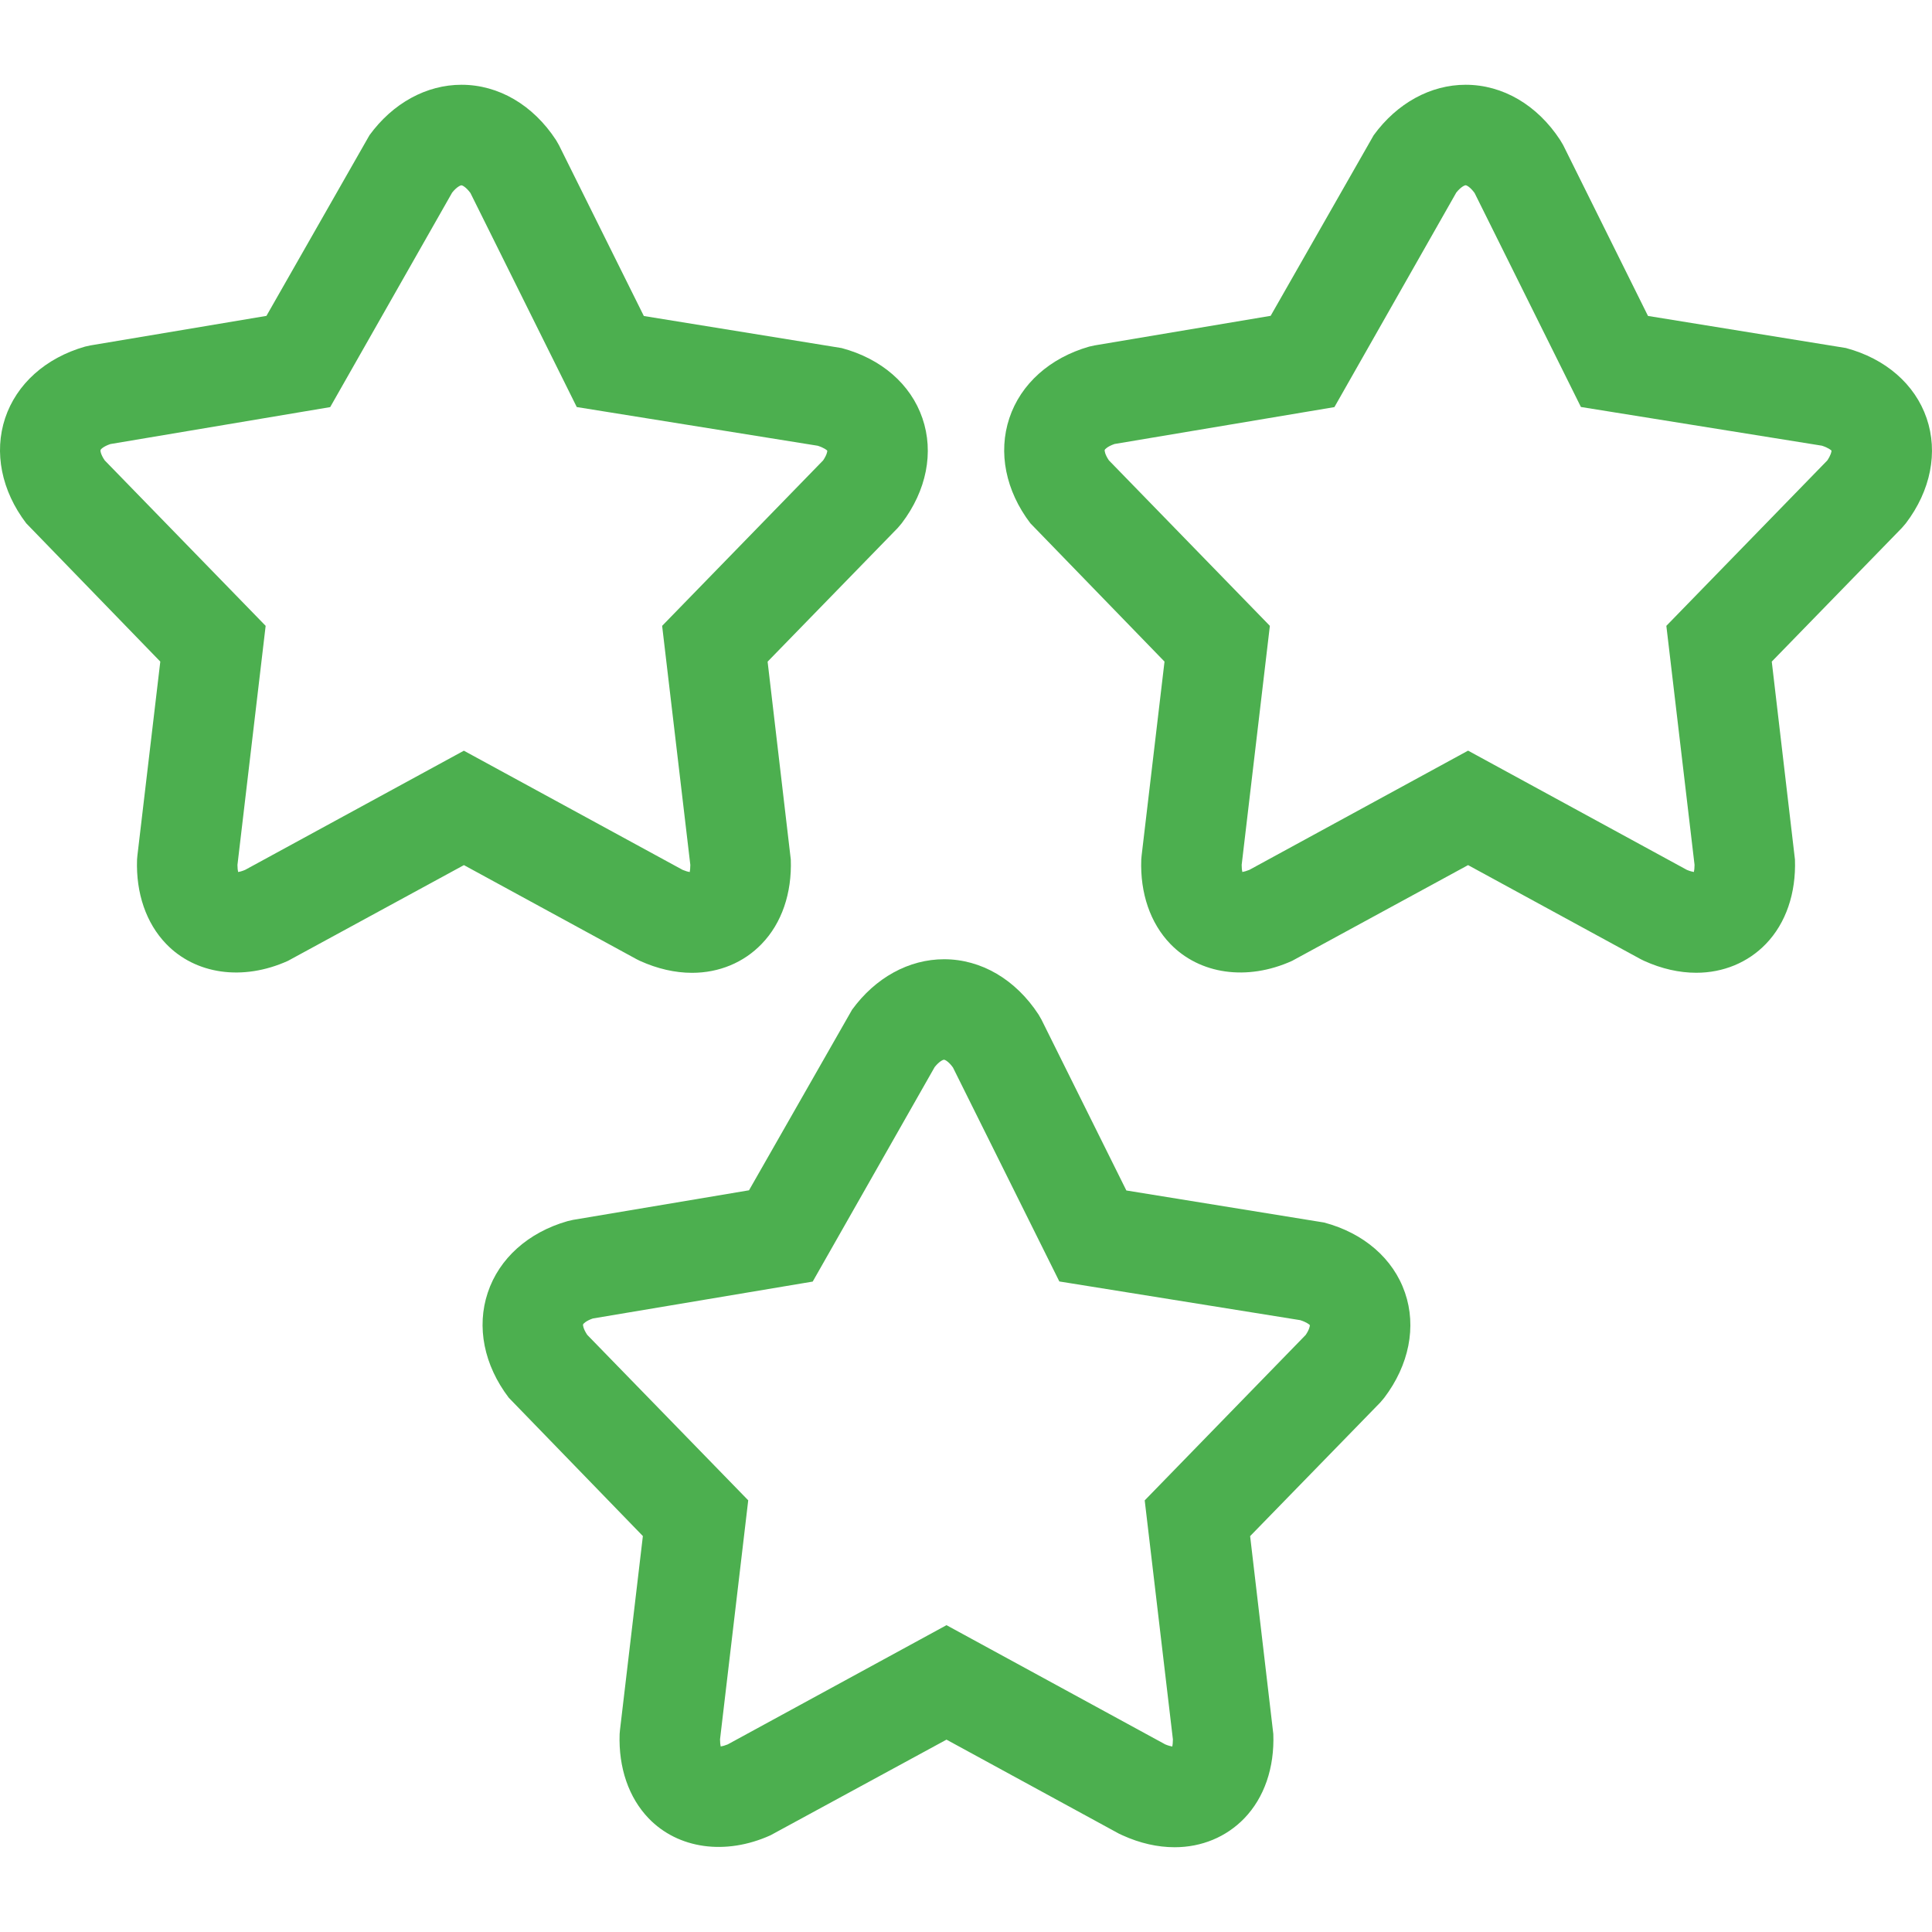 <svg width="32" height="32" viewBox="0 0 32 32" fill="none" xmlns="http://www.w3.org/2000/svg">
<g clip-path="url(#clip0_3_643)">
<path d="M2.276 14.169L2.27 14.236C2.25 14.794 2.421 15.291 2.752 15.634C3.237 16.138 4.02 16.253 4.769 15.915L7.684 14.329L10.543 15.887L10.599 15.915C10.889 16.046 11.18 16.113 11.463 16.113C11.91 16.113 12.319 15.943 12.616 15.634C12.948 15.291 13.118 14.794 13.098 14.236L12.714 10.959L14.869 8.745L14.935 8.667C15.347 8.125 15.472 7.491 15.278 6.927C15.085 6.363 14.597 5.94 13.94 5.765L10.664 5.234L9.258 2.404L9.209 2.319C8.829 1.738 8.258 1.404 7.644 1.404C7.063 1.404 6.507 1.708 6.12 2.239L4.413 5.232L1.499 5.721L1.408 5.741C0.755 5.928 0.274 6.36 0.085 6.926C-0.103 7.493 0.024 8.128 0.434 8.667L2.655 10.958L2.276 14.169ZM1.735 7.626C1.666 7.526 1.661 7.463 1.665 7.453C1.669 7.442 1.71 7.395 1.828 7.355L5.469 6.743L7.489 3.19C7.569 3.09 7.631 3.069 7.643 3.069C7.655 3.069 7.715 3.093 7.792 3.197L9.553 6.742L13.544 7.383C13.651 7.417 13.697 7.457 13.702 7.464C13.704 7.478 13.694 7.537 13.633 7.626L10.967 10.366L11.434 14.326C11.434 14.377 11.429 14.417 11.424 14.444C11.397 14.44 11.358 14.429 11.307 14.408L7.683 12.434L4.06 14.408C4.01 14.429 3.972 14.439 3.944 14.443C3.938 14.416 3.933 14.377 3.933 14.326L4.4 10.366L1.735 7.626Z" fill="#4CAF4F"/>
<path d="M30.573 5.764L27.296 5.233L25.891 2.403L25.841 2.319C25.461 1.738 24.89 1.404 24.276 1.404C23.695 1.404 23.14 1.708 22.753 2.239L21.046 5.231L18.131 5.721L18.04 5.741C17.388 5.928 16.906 6.36 16.718 6.926C16.529 7.493 16.656 8.128 17.066 8.667L19.288 10.958L18.909 14.169L18.903 14.236C18.882 14.794 19.053 15.291 19.384 15.634C19.87 16.137 20.653 16.253 21.401 15.915L24.316 14.329L27.175 15.887L27.232 15.915C27.521 16.046 27.813 16.112 28.096 16.112C28.542 16.112 28.951 15.943 29.249 15.634C29.58 15.291 29.75 14.794 29.73 14.236L29.346 10.958L31.501 8.744L31.567 8.667C31.979 8.125 32.104 7.491 31.911 6.927C31.718 6.363 31.229 5.939 30.573 5.764ZM30.266 7.626L27.6 10.366L28.067 14.325C28.067 14.377 28.062 14.416 28.056 14.443C28.03 14.439 27.991 14.429 27.94 14.408L24.316 12.433L20.693 14.408C20.643 14.428 20.605 14.438 20.577 14.443C20.57 14.415 20.566 14.376 20.566 14.325L21.033 10.366L18.367 7.625C18.299 7.525 18.294 7.463 18.297 7.452C18.301 7.442 18.343 7.394 18.46 7.354L22.102 6.743L24.121 3.189C24.201 3.09 24.263 3.068 24.276 3.068C24.287 3.068 24.348 3.092 24.424 3.197L26.185 6.741L30.176 7.382C30.284 7.416 30.329 7.457 30.335 7.463C30.337 7.478 30.326 7.536 30.266 7.626Z" fill="#4CAF4F"/>
<path d="M21.932 20.249L18.656 19.718L17.25 16.888L17.201 16.803C16.821 16.222 16.251 15.888 15.637 15.888C15.055 15.888 14.5 16.192 14.113 16.724L12.406 19.715L9.491 20.205L9.4 20.226C8.749 20.412 8.267 20.844 8.079 21.41C7.889 21.977 8.016 22.611 8.427 23.151L10.648 25.442L10.269 28.653L10.263 28.72C10.243 29.279 10.414 29.775 10.744 30.118C11.23 30.622 12.014 30.736 12.762 30.398L15.677 28.814L18.535 30.372L18.591 30.398C18.881 30.53 19.173 30.596 19.456 30.596C19.903 30.596 20.311 30.426 20.609 30.118C20.94 29.775 21.111 29.279 21.09 28.72L20.706 25.443L22.862 23.229L22.927 23.152C23.339 22.609 23.465 21.974 23.271 21.411C23.078 20.848 22.59 20.424 21.932 20.249ZM21.626 22.111L18.96 24.851L19.427 28.81C19.427 28.862 19.422 28.901 19.417 28.928C19.39 28.923 19.352 28.914 19.301 28.893L15.677 26.918L12.053 28.893C12.003 28.913 11.965 28.923 11.937 28.927C11.931 28.9 11.926 28.861 11.926 28.809L12.393 24.85L9.727 22.11C9.659 22.009 9.654 21.947 9.657 21.936C9.662 21.926 9.703 21.878 9.82 21.838L13.461 21.227L15.481 17.674C15.561 17.574 15.623 17.552 15.636 17.552C15.648 17.552 15.708 17.576 15.784 17.681L17.546 21.225L21.536 21.866C21.644 21.9 21.689 21.941 21.695 21.947C21.697 21.963 21.687 22.021 21.626 22.111Z" fill="#4CAF4F"/>
</g>
<defs>
<clipPath id="clip0_3_643">
<rect width="32" height="32" fill="white"/>
</clipPath>
</defs>
</svg>
